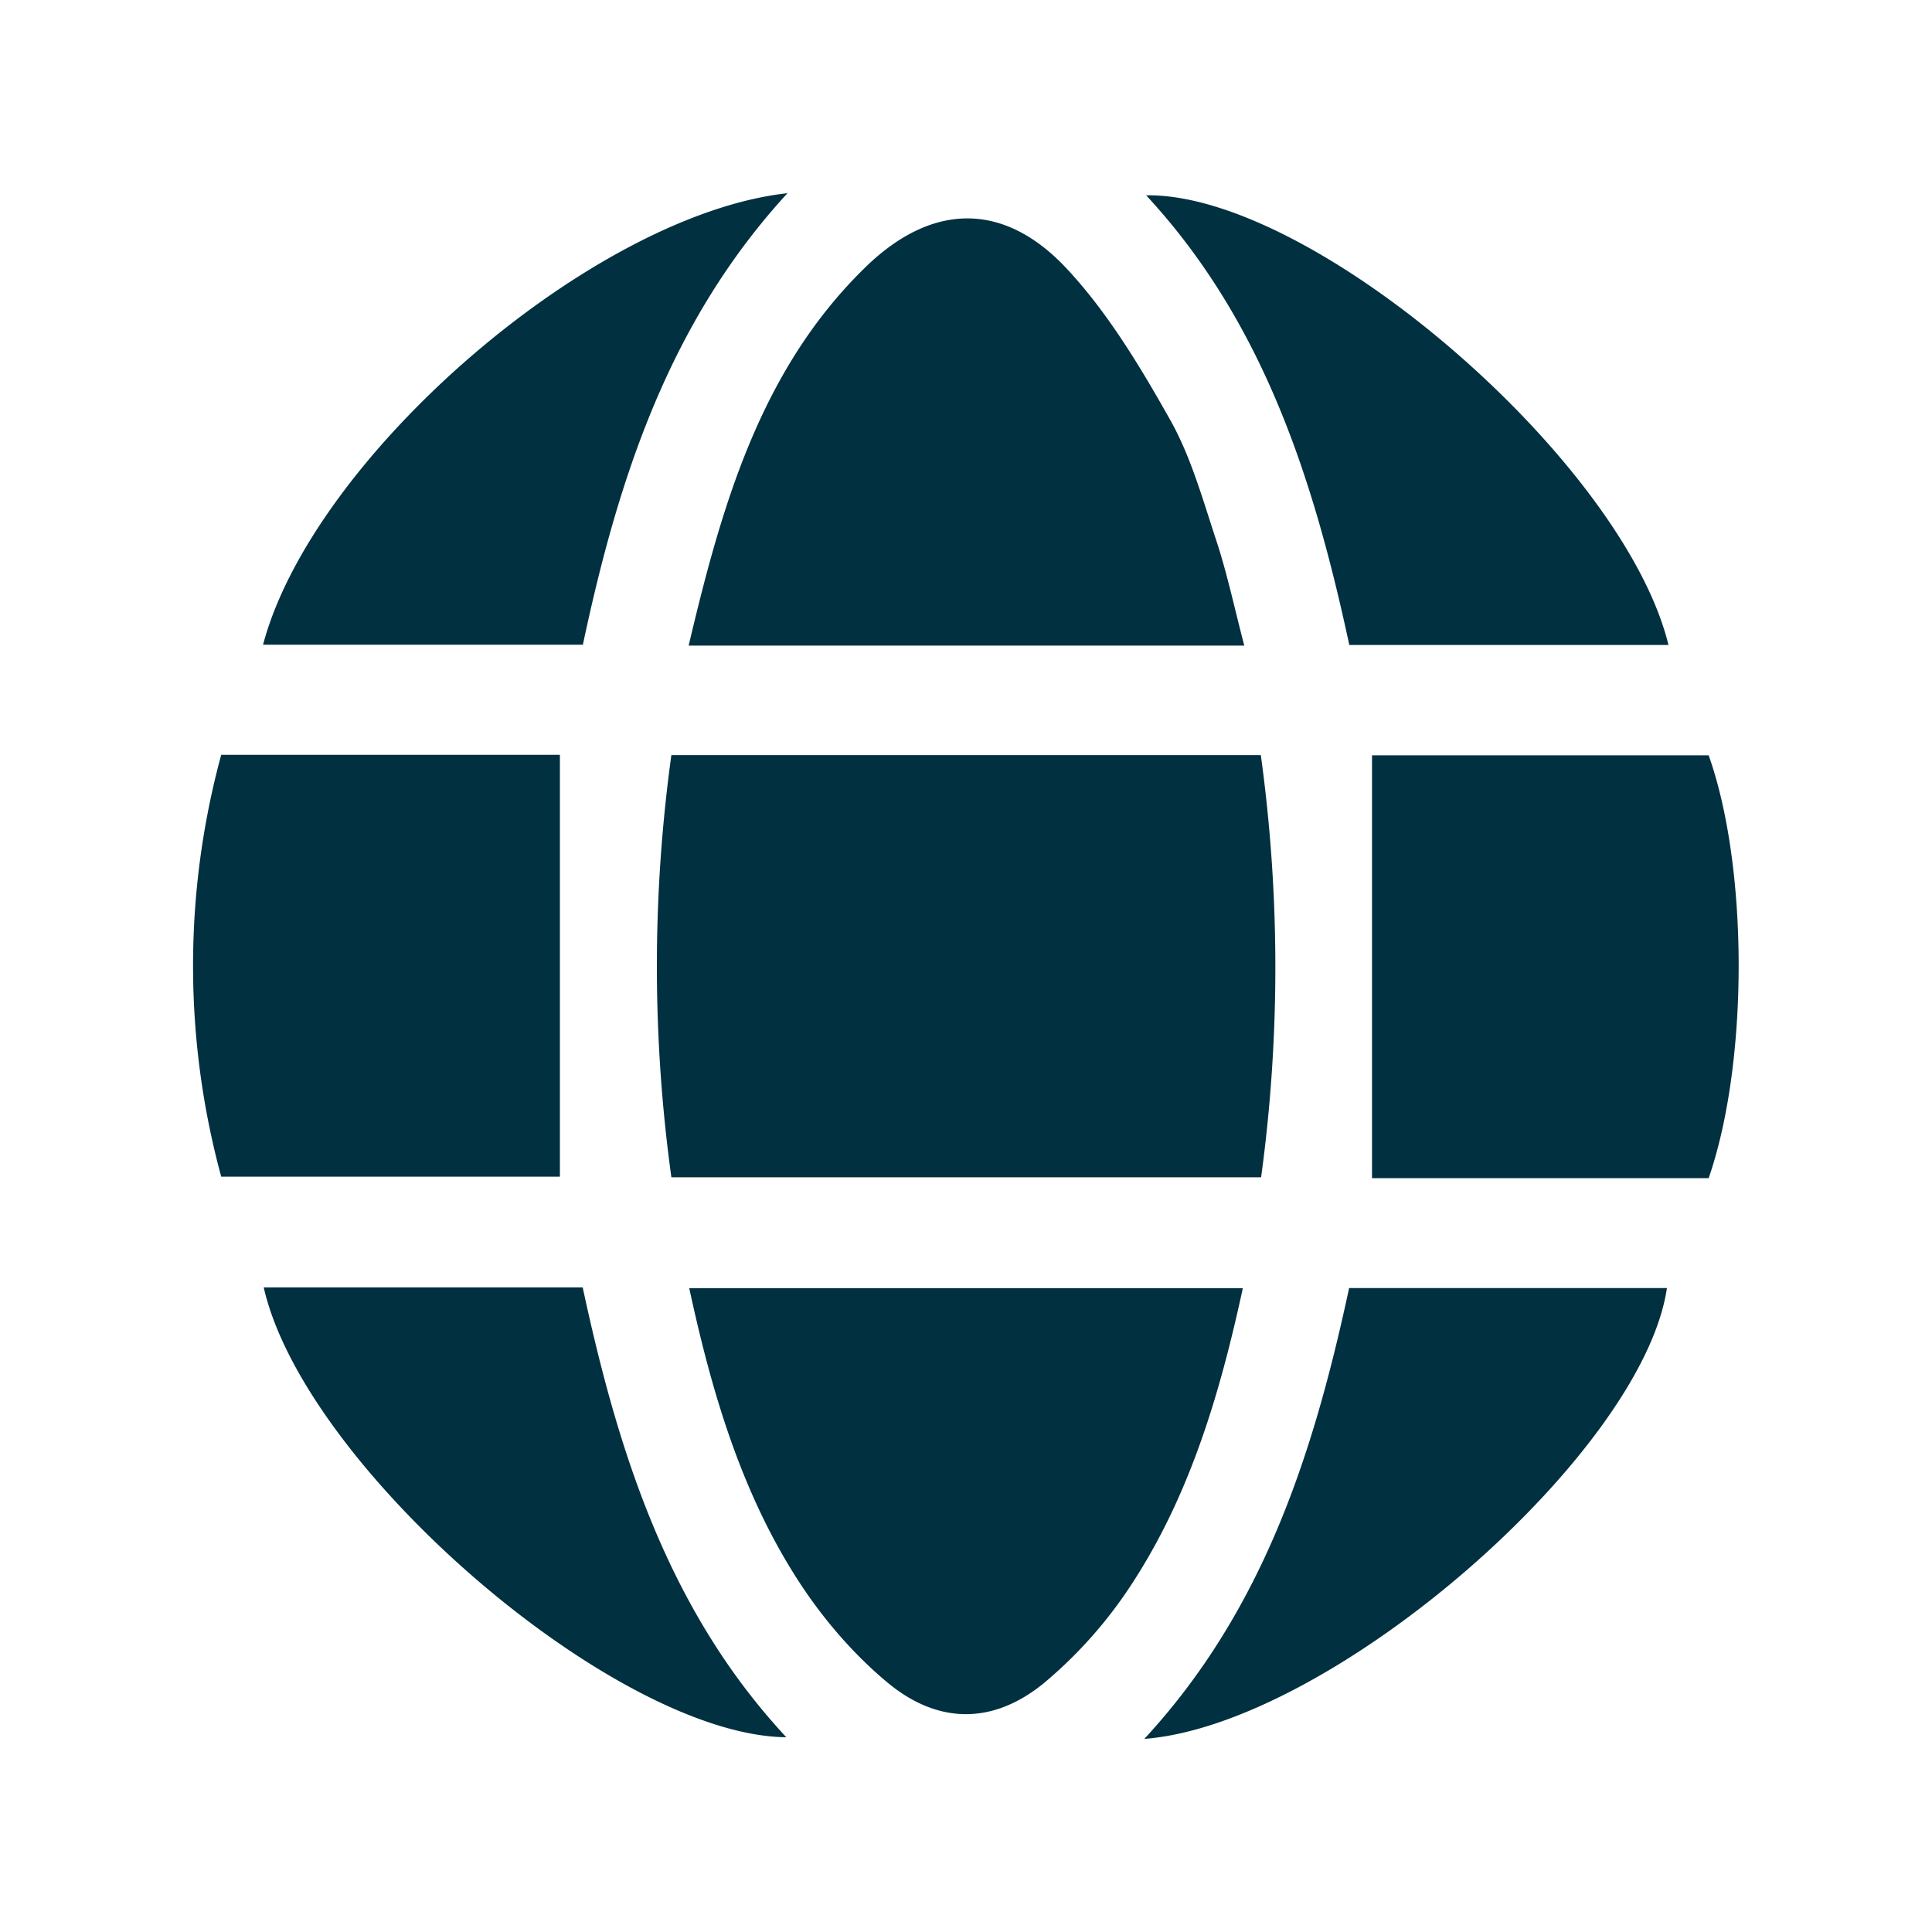 <svg width="20" height="20" viewBox="0 0 20 20" xmlns="http://www.w3.org/2000/svg"><path d="M6.95 12.187a16 16 0 0 1 0-4.37h6.102a16.1 16.1 0 0 1 .003 4.37H6.95Zm5.93-5.504H7.129c.343-1.453.743-2.854 1.823-3.91.687-.674 1.435-.694 2.09.007.424.454.758 1.01 1.068 1.56.216.381.338.822.477 1.243.115.346.19.704.293 1.097v.003Zm-.014 6.651c-.239 1.104-.553 2.156-1.16 3.079a4.623 4.623 0 0 1-.894 1.006c-.526.433-1.097.436-1.623 0-.349-.29-.66-.65-.911-1.034-.597-.915-.907-1.957-1.143-3.05h5.731ZM2.292 7.814h3.504v4.367H2.29a8.323 8.323 0 0 1 0-4.367Zm15.393 4.382h-3.482V7.819h3.485c.414 1.165.414 3.182 0 4.377h-.003Zm-5.839 5.805c1.233-1.334 1.752-2.955 2.12-4.667h3.29c-.252 1.712-3.468 4.516-5.41 4.667Zm.019-15.979c1.726-.027 4.942 2.749 5.407 4.655h-3.304c-.368-1.71-.887-3.343-2.103-4.655ZM6.034 6.674H2.723C3.239 4.731 6.132 2.222 8.152 2 6.93 3.329 6.4 4.95 6.034 6.674Zm2.106 11.31c-1.776-.018-4.988-2.796-5.41-4.657h3.302c.368 1.712.887 3.346 2.108 4.657Z" fill="#013040"/></svg>
